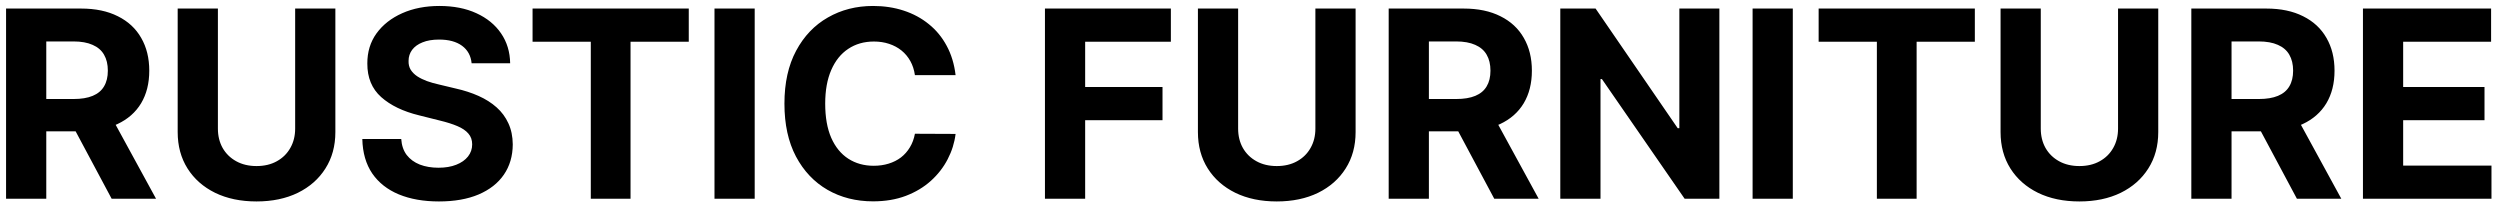 <svg xmlns="http://www.w3.org/2000/svg" width="239" height="20" viewBox="0 0 239 20" fill="none"><path d="M0.58 19V0.818H7.754C9.127 0.818 10.299 1.064 11.269 1.555C12.246 2.04 12.989 2.73 13.498 3.624C14.012 4.511 14.27 5.556 14.27 6.757C14.27 7.965 14.009 9.004 13.489 9.874C12.968 10.738 12.213 11.401 11.225 11.862C10.242 12.324 9.053 12.555 7.656 12.555H2.853V9.465H7.034C7.768 9.465 8.378 9.365 8.863 9.163C9.349 8.962 9.71 8.66 9.946 8.258C10.189 7.855 10.31 7.355 10.31 6.757C10.31 6.154 10.189 5.645 9.946 5.23C9.71 4.816 9.346 4.502 8.854 4.289C8.369 4.07 7.757 3.961 7.017 3.961H4.424V19H0.58ZM10.399 10.726L14.918 19H10.674L6.253 10.726H10.399ZM28.217 0.818H32.061V12.626C32.061 13.951 31.744 15.111 31.111 16.106C30.484 17.1 29.605 17.875 28.474 18.432C27.344 18.982 26.027 19.258 24.524 19.258C23.015 19.258 21.695 18.982 20.564 18.432C19.434 17.875 18.555 17.1 17.928 16.106C17.3 15.111 16.986 13.951 16.986 12.626V0.818H20.831V12.297C20.831 12.99 20.982 13.605 21.283 14.144C21.591 14.682 22.023 15.106 22.579 15.413C23.136 15.721 23.784 15.875 24.524 15.875C25.27 15.875 25.918 15.721 26.468 15.413C27.024 15.106 27.453 14.682 27.755 14.144C28.063 13.605 28.217 12.99 28.217 12.297V0.818ZM45.087 6.047C45.016 5.331 44.711 4.775 44.173 4.378C43.634 3.982 42.903 3.783 41.98 3.783C41.352 3.783 40.823 3.872 40.391 4.05C39.959 4.221 39.627 4.461 39.396 4.769C39.172 5.077 39.059 5.426 39.059 5.816C39.047 6.142 39.115 6.426 39.263 6.669C39.417 6.911 39.627 7.121 39.894 7.299C40.16 7.471 40.468 7.622 40.817 7.752C41.166 7.876 41.539 7.983 41.935 8.071L43.569 8.462C44.362 8.64 45.09 8.876 45.753 9.172C46.416 9.468 46.99 9.832 47.475 10.264C47.961 10.696 48.336 11.205 48.603 11.791C48.875 12.377 49.014 13.049 49.02 13.806C49.014 14.919 48.73 15.884 48.168 16.701C47.611 17.512 46.806 18.142 45.753 18.592C44.705 19.035 43.442 19.258 41.962 19.258C40.494 19.258 39.216 19.033 38.127 18.583C37.044 18.133 36.197 17.467 35.588 16.585C34.984 15.697 34.667 14.6 34.638 13.291H38.358C38.399 13.901 38.574 14.41 38.882 14.819C39.195 15.221 39.612 15.526 40.133 15.733C40.66 15.934 41.255 16.035 41.918 16.035C42.569 16.035 43.134 15.94 43.613 15.751C44.099 15.561 44.474 15.298 44.741 14.961C45.007 14.623 45.14 14.236 45.14 13.798C45.14 13.389 45.019 13.046 44.776 12.768C44.54 12.49 44.19 12.253 43.729 12.057C43.273 11.862 42.714 11.685 42.051 11.525L40.071 11.028C38.538 10.655 37.328 10.072 36.44 9.279C35.552 8.486 35.111 7.417 35.117 6.074C35.111 4.973 35.404 4.011 35.996 3.189C36.594 2.366 37.414 1.724 38.455 1.262C39.497 0.8 40.681 0.57 42.007 0.57C43.356 0.57 44.534 0.8 45.54 1.262C46.552 1.724 47.339 2.366 47.901 3.189C48.464 4.011 48.754 4.964 48.771 6.047H45.087ZM50.913 3.988V0.818H65.846V3.988H60.279V19H56.48V3.988H50.913ZM72.149 0.818V19H68.305V0.818H72.149ZM91.354 7.184H87.466C87.394 6.681 87.249 6.234 87.031 5.843C86.811 5.447 86.53 5.109 86.187 4.831C85.844 4.553 85.447 4.34 84.997 4.192C84.553 4.044 84.071 3.97 83.55 3.97C82.609 3.97 81.79 4.204 81.091 4.671C80.393 5.133 79.851 5.808 79.466 6.695C79.082 7.577 78.889 8.648 78.889 9.909C78.889 11.205 79.082 12.294 79.466 13.176C79.857 14.058 80.402 14.724 81.1 15.174C81.798 15.623 82.606 15.848 83.524 15.848C84.039 15.848 84.515 15.78 84.953 15.644C85.397 15.508 85.79 15.31 86.134 15.049C86.477 14.783 86.761 14.46 86.986 14.082C87.217 13.703 87.377 13.271 87.466 12.786L91.354 12.803C91.253 13.638 91.002 14.443 90.599 15.218C90.203 15.988 89.667 16.677 88.993 17.287C88.324 17.89 87.525 18.37 86.595 18.725C85.672 19.074 84.627 19.249 83.462 19.249C81.84 19.249 80.39 18.882 79.111 18.148C77.839 17.414 76.833 16.351 76.093 14.961C75.359 13.57 74.992 11.886 74.992 9.909C74.992 7.926 75.365 6.24 76.111 4.849C76.856 3.458 77.868 2.398 79.147 1.67C80.425 0.937 81.864 0.57 83.462 0.57C84.515 0.57 85.492 0.718 86.391 1.013C87.297 1.309 88.099 1.741 88.797 2.31C89.496 2.872 90.064 3.561 90.502 4.378C90.946 5.195 91.23 6.13 91.354 7.184ZM99.897 19V0.818H111.935V3.988H103.741V8.32H111.136V11.489H103.741V19H99.897ZM125.751 0.818H129.595V12.626C129.595 13.951 129.279 15.111 128.645 16.106C128.018 17.1 127.139 17.875 126.009 18.432C124.878 18.982 123.561 19.258 122.058 19.258C120.549 19.258 119.229 18.982 118.098 18.432C116.968 17.875 116.089 17.1 115.462 16.106C114.834 15.111 114.521 13.951 114.521 12.626V0.818H118.365V12.297C118.365 12.99 118.516 13.605 118.818 14.144C119.125 14.682 119.557 15.106 120.114 15.413C120.67 15.721 121.318 15.875 122.058 15.875C122.804 15.875 123.452 15.721 124.002 15.413C124.559 15.106 124.988 14.682 125.29 14.144C125.597 13.605 125.751 12.99 125.751 12.297V0.818ZM132.758 19V0.818H139.931C141.304 0.818 142.476 1.064 143.447 1.555C144.423 2.04 145.166 2.73 145.675 3.624C146.19 4.511 146.448 5.556 146.448 6.757C146.448 7.965 146.187 9.004 145.666 9.874C145.146 10.738 144.391 11.401 143.403 11.862C142.42 12.324 141.23 12.555 139.834 12.555H135.031V9.465H139.212C139.946 9.465 140.556 9.365 141.041 9.163C141.526 8.962 141.887 8.66 142.124 8.258C142.367 7.855 142.488 7.355 142.488 6.757C142.488 6.154 142.367 5.645 142.124 5.23C141.887 4.816 141.523 4.502 141.032 4.289C140.547 4.07 139.934 3.961 139.194 3.961H136.602V19H132.758ZM142.577 10.726L147.096 19H142.852L138.431 10.726H142.577ZM164.372 0.818V19H161.052L153.142 7.556H153.008V19H149.164V0.818H152.538L160.386 12.253H160.546V0.818H164.372ZM171.392 0.818V19H167.548V0.818H171.392ZM173.862 3.988V0.818H188.795V3.988H183.229V19H179.429V3.988H173.862ZM202.485 0.818H206.329V12.626C206.329 13.951 206.012 15.111 205.379 16.106C204.751 17.1 203.872 17.875 202.742 18.432C201.612 18.982 200.295 19.258 198.791 19.258C197.282 19.258 195.962 18.982 194.832 18.432C193.701 17.875 192.823 17.1 192.195 16.106C191.568 15.111 191.254 13.951 191.254 12.626V0.818H195.098V12.297C195.098 12.99 195.249 13.605 195.551 14.144C195.859 14.682 196.291 15.106 196.847 15.413C197.403 15.721 198.052 15.875 198.791 15.875C199.537 15.875 200.185 15.721 200.736 15.413C201.292 15.106 201.721 14.682 202.023 14.144C202.331 13.605 202.485 12.99 202.485 12.297V0.818ZM209.491 19V0.818H216.665C218.038 0.818 219.21 1.064 220.18 1.555C221.157 2.04 221.9 2.73 222.409 3.624C222.924 4.511 223.181 5.556 223.181 6.757C223.181 7.965 222.921 9.004 222.4 9.874C221.879 10.738 221.124 11.401 220.136 11.862C219.153 12.324 217.964 12.555 216.567 12.555H211.764V9.465H215.946C216.679 9.465 217.289 9.365 217.774 9.163C218.26 8.962 218.621 8.66 218.858 8.258C219.1 7.855 219.222 7.355 219.222 6.757C219.222 6.154 219.1 5.645 218.858 5.23C218.621 4.816 218.257 4.502 217.766 4.289C217.28 4.07 216.668 3.961 215.928 3.961H213.335V19H209.491ZM219.31 10.726L223.829 19H219.585L215.164 10.726H219.31ZM225.898 19V0.818H238.149V3.988H229.742V8.32H237.519V11.489H229.742V15.831H238.185V19H225.898Z" fill="black"></path></svg>